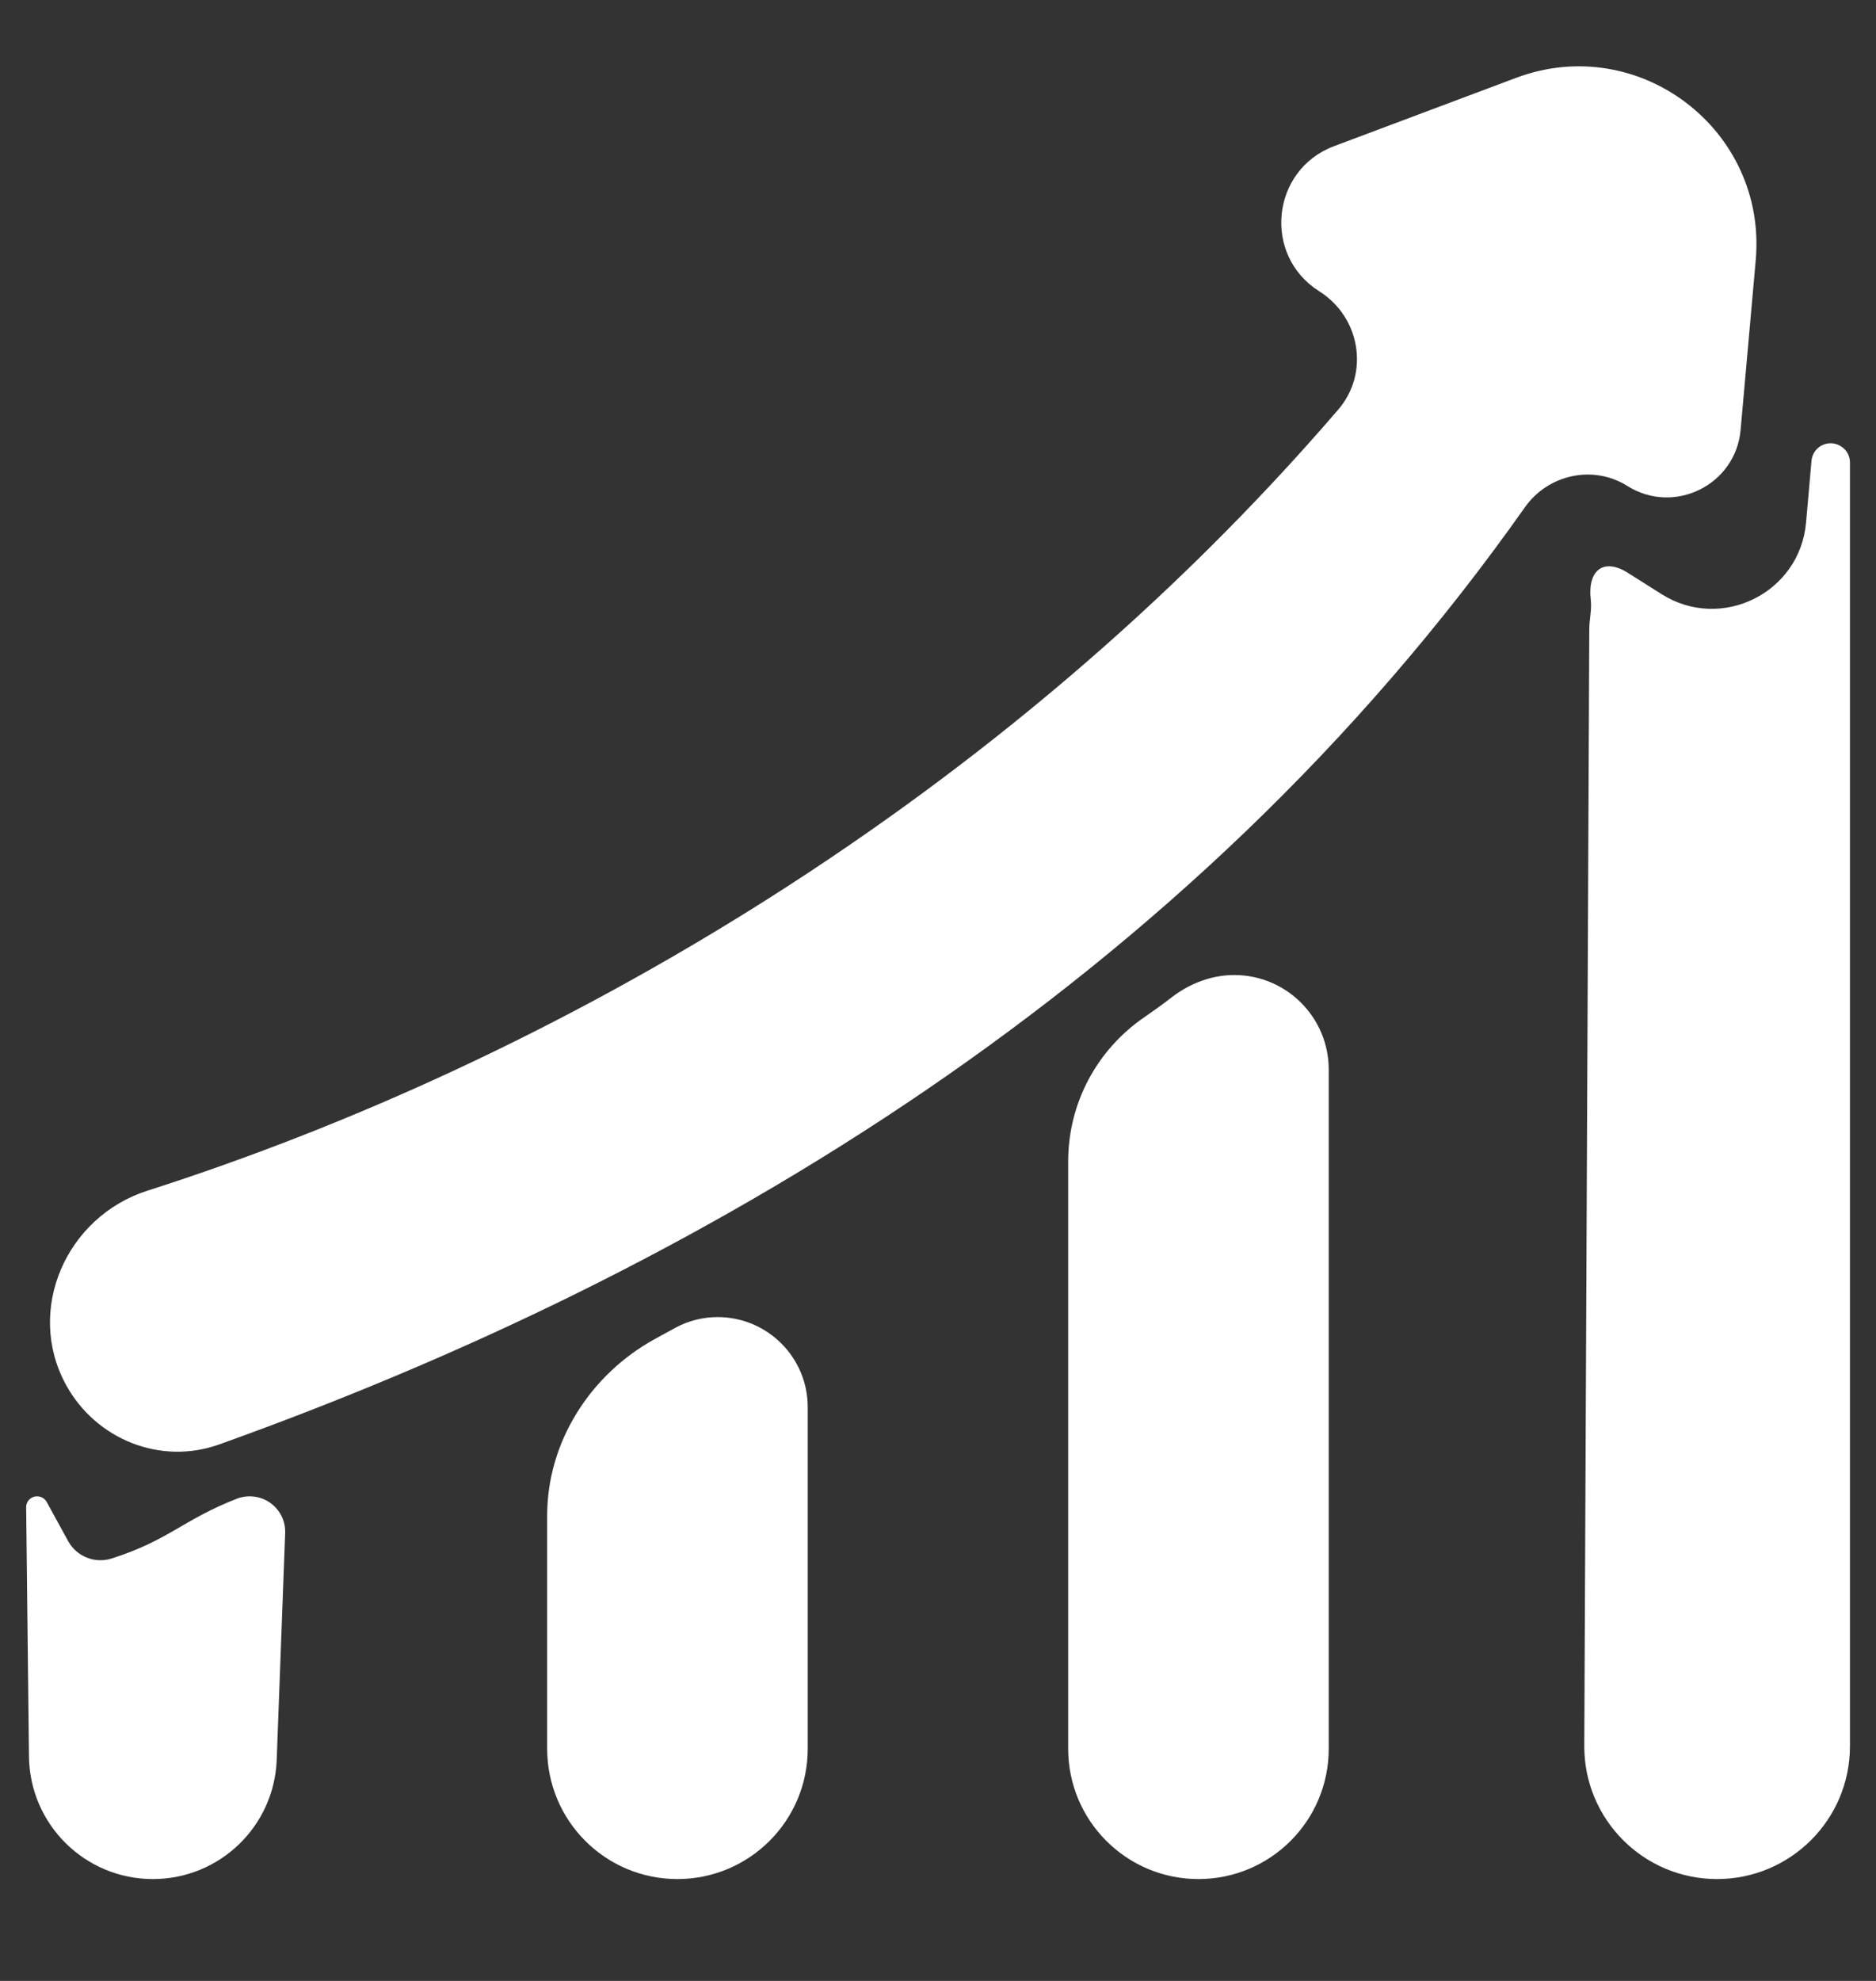 <?xml version="1.0" encoding="utf-8"?>
<svg xmlns="http://www.w3.org/2000/svg" width="18" height="19" viewBox="0 0 18 19" fill="none">
<rect x="0" y="0" width="18" height="19" fill="#333333" stroke="none"/>
<path d="M16.846 2.496C16.957 1.244 15.723 0.305 14.546 0.747L12.8 1.402C12.196 1.629 12.112 2.449 12.658 2.794C13.051 3.041 13.143 3.577 12.84 3.929C9.618 7.675 5.325 10.17 1.416 11.42C0.635 11.669 0.24 12.566 0.634 13.284C0.922 13.808 1.542 14.056 2.104 13.854C6.688 12.213 11.398 9.449 14.631 4.866C14.854 4.55 15.286 4.455 15.614 4.661C16.063 4.944 16.654 4.652 16.701 4.123L16.846 2.496ZM17.436 4.304C17.404 4.335 17.385 4.376 17.381 4.42L17.329 5.012C17.27 5.687 16.516 6.061 15.943 5.699L15.62 5.495C15.384 5.346 15.231 5.472 15.263 5.75C15.275 5.855 15.249 5.933 15.249 6.039L15.201 16.744C15.198 17.45 15.769 18.023 16.475 18.023C17.179 18.023 17.75 17.453 17.75 16.749V4.437C17.75 4.274 17.554 4.19 17.436 4.304ZM11.842 9.352C11.624 9.352 11.415 9.433 11.242 9.566C11.151 9.637 11.067 9.696 10.985 9.753C10.523 10.068 10.249 10.582 10.249 11.141V16.773C10.249 17.464 10.809 18.023 11.499 18.023C12.19 18.023 12.749 17.464 12.749 16.773V10.259C12.749 9.758 12.343 9.352 11.842 9.352ZM6.886 12.633C6.745 12.633 6.607 12.667 6.483 12.734C6.412 12.772 6.345 12.809 6.28 12.845C5.662 13.186 5.25 13.831 5.25 14.537V16.773C5.25 17.464 5.809 18.023 6.5 18.023C7.19 18.023 7.75 17.464 7.75 16.773V13.496C7.75 13.02 7.363 12.633 6.886 12.633ZM0.356 14.352C0.297 14.352 0.25 14.399 0.251 14.458L0.278 16.848C0.286 17.5 0.816 18.023 1.467 18.023C2.107 18.023 2.631 17.518 2.655 16.879L2.736 14.705C2.744 14.512 2.589 14.352 2.396 14.352C2.355 14.352 2.315 14.359 2.277 14.373C1.747 14.58 1.625 14.772 1.069 14.949C0.909 14.999 0.735 14.929 0.654 14.782L0.448 14.406C0.43 14.373 0.394 14.352 0.356 14.352Z" fill="white"/>
</svg>